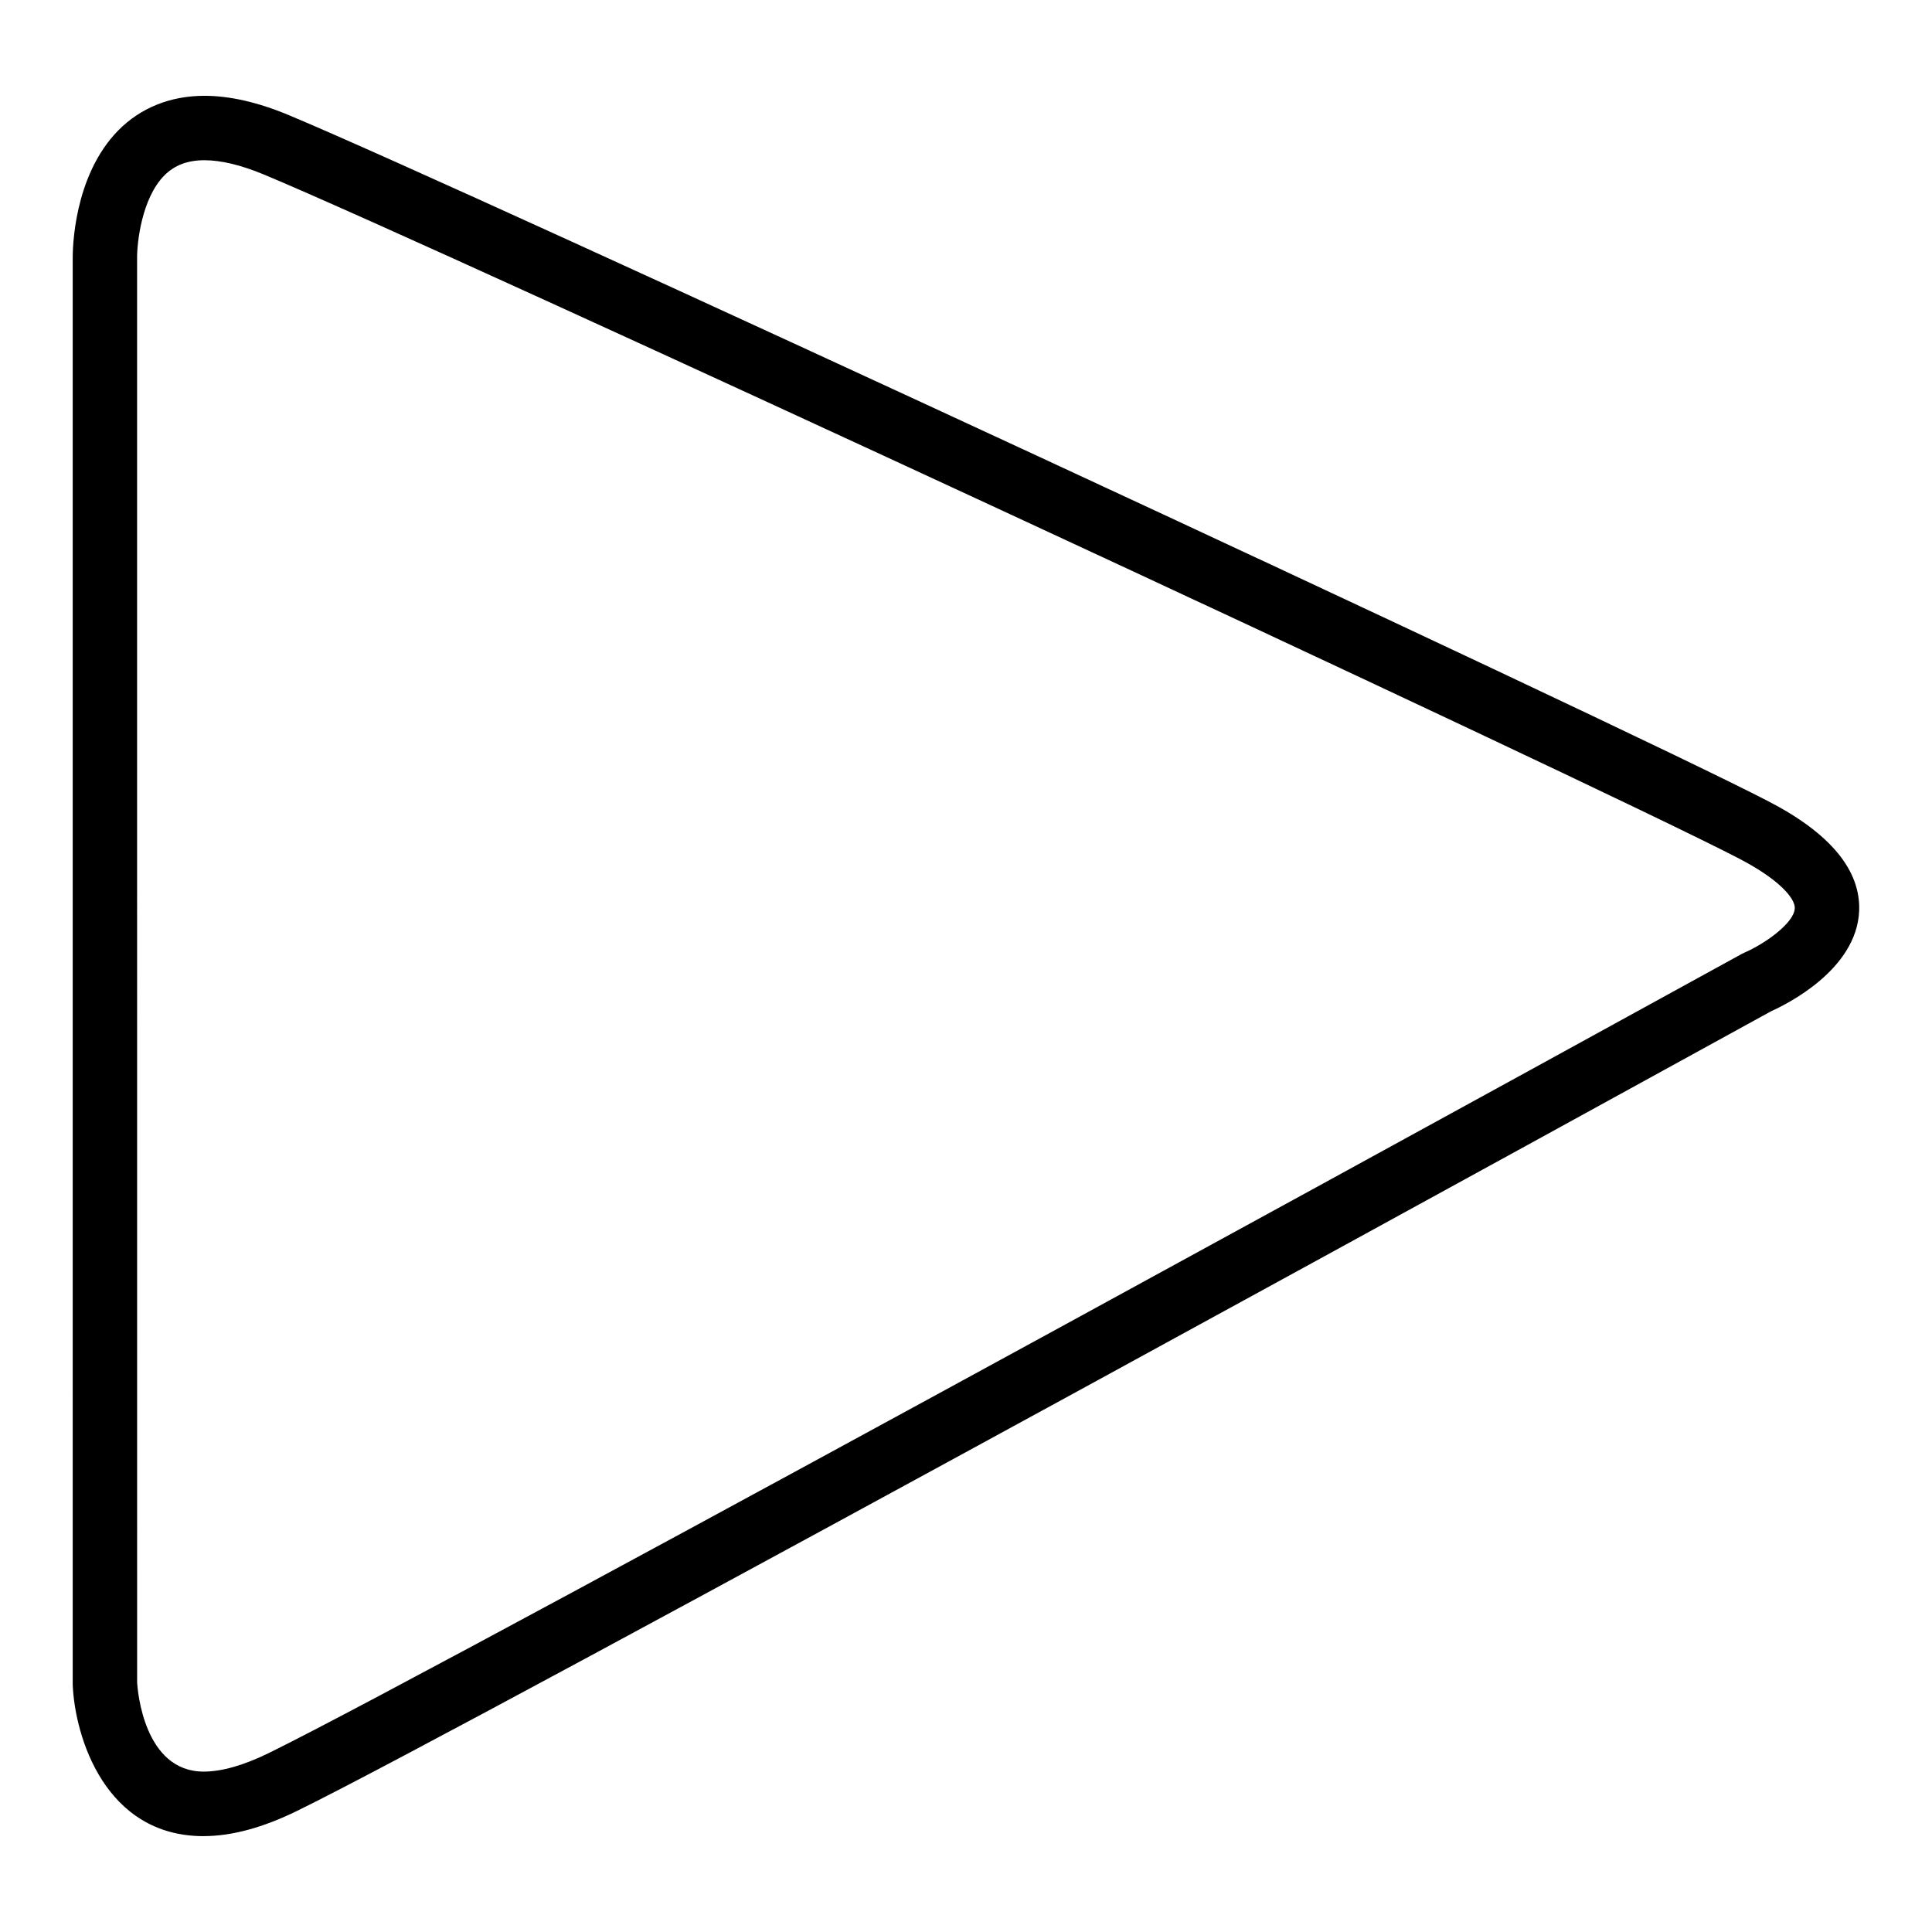 <?xml version="1.0" encoding="UTF-8"?>
<!-- Uploaded to: ICON Repo, www.iconrepo.com, Generator: ICON Repo Mixer Tools -->
<svg fill="#000000" width="800px" height="800px" version="1.1" viewBox="144 144 512 512" xmlns="http://www.w3.org/2000/svg">
 <path d="m197.97 630.6c-26.113 0-34.102-26.254-34.699-40.078v-0.379l-0.004-377.55c-0.016-2.504 0.176-21.926 12.094-34.055 5.918-5.977 13.801-9.148 22.828-9.148 6.652 0 14.129 1.699 22.223 5.07 47.027 19.578 351.38 160.68 392.34 181.95 16.262 8.43 24.34 18.184 23.945 28.906-0.598 15.77-19.531 24.961-23.27 26.641-18.293 10.059-344.14 189.22-390.62 211.91-9.07 4.465-17.406 6.723-24.836 6.723zm-17.629-40.676c0.133 2.109 1.828 23.57 17.633 23.57 4.793 0 10.629-1.66 17.328-4.953 46.422-22.711 386.8-209.82 390.21-211.7l0.789-0.387c5.352-2.305 13.211-7.848 13.336-11.777 0.086-2.473-3.746-7.398-14.738-13.137-40.84-21.156-344.17-161.83-391.04-181.32-6.012-2.496-11.297-3.758-15.68-3.758-4.465 0-7.926 1.316-10.629 4.031-6.012 6.078-7.258 17.902-7.219 21.949z"/>
</svg>